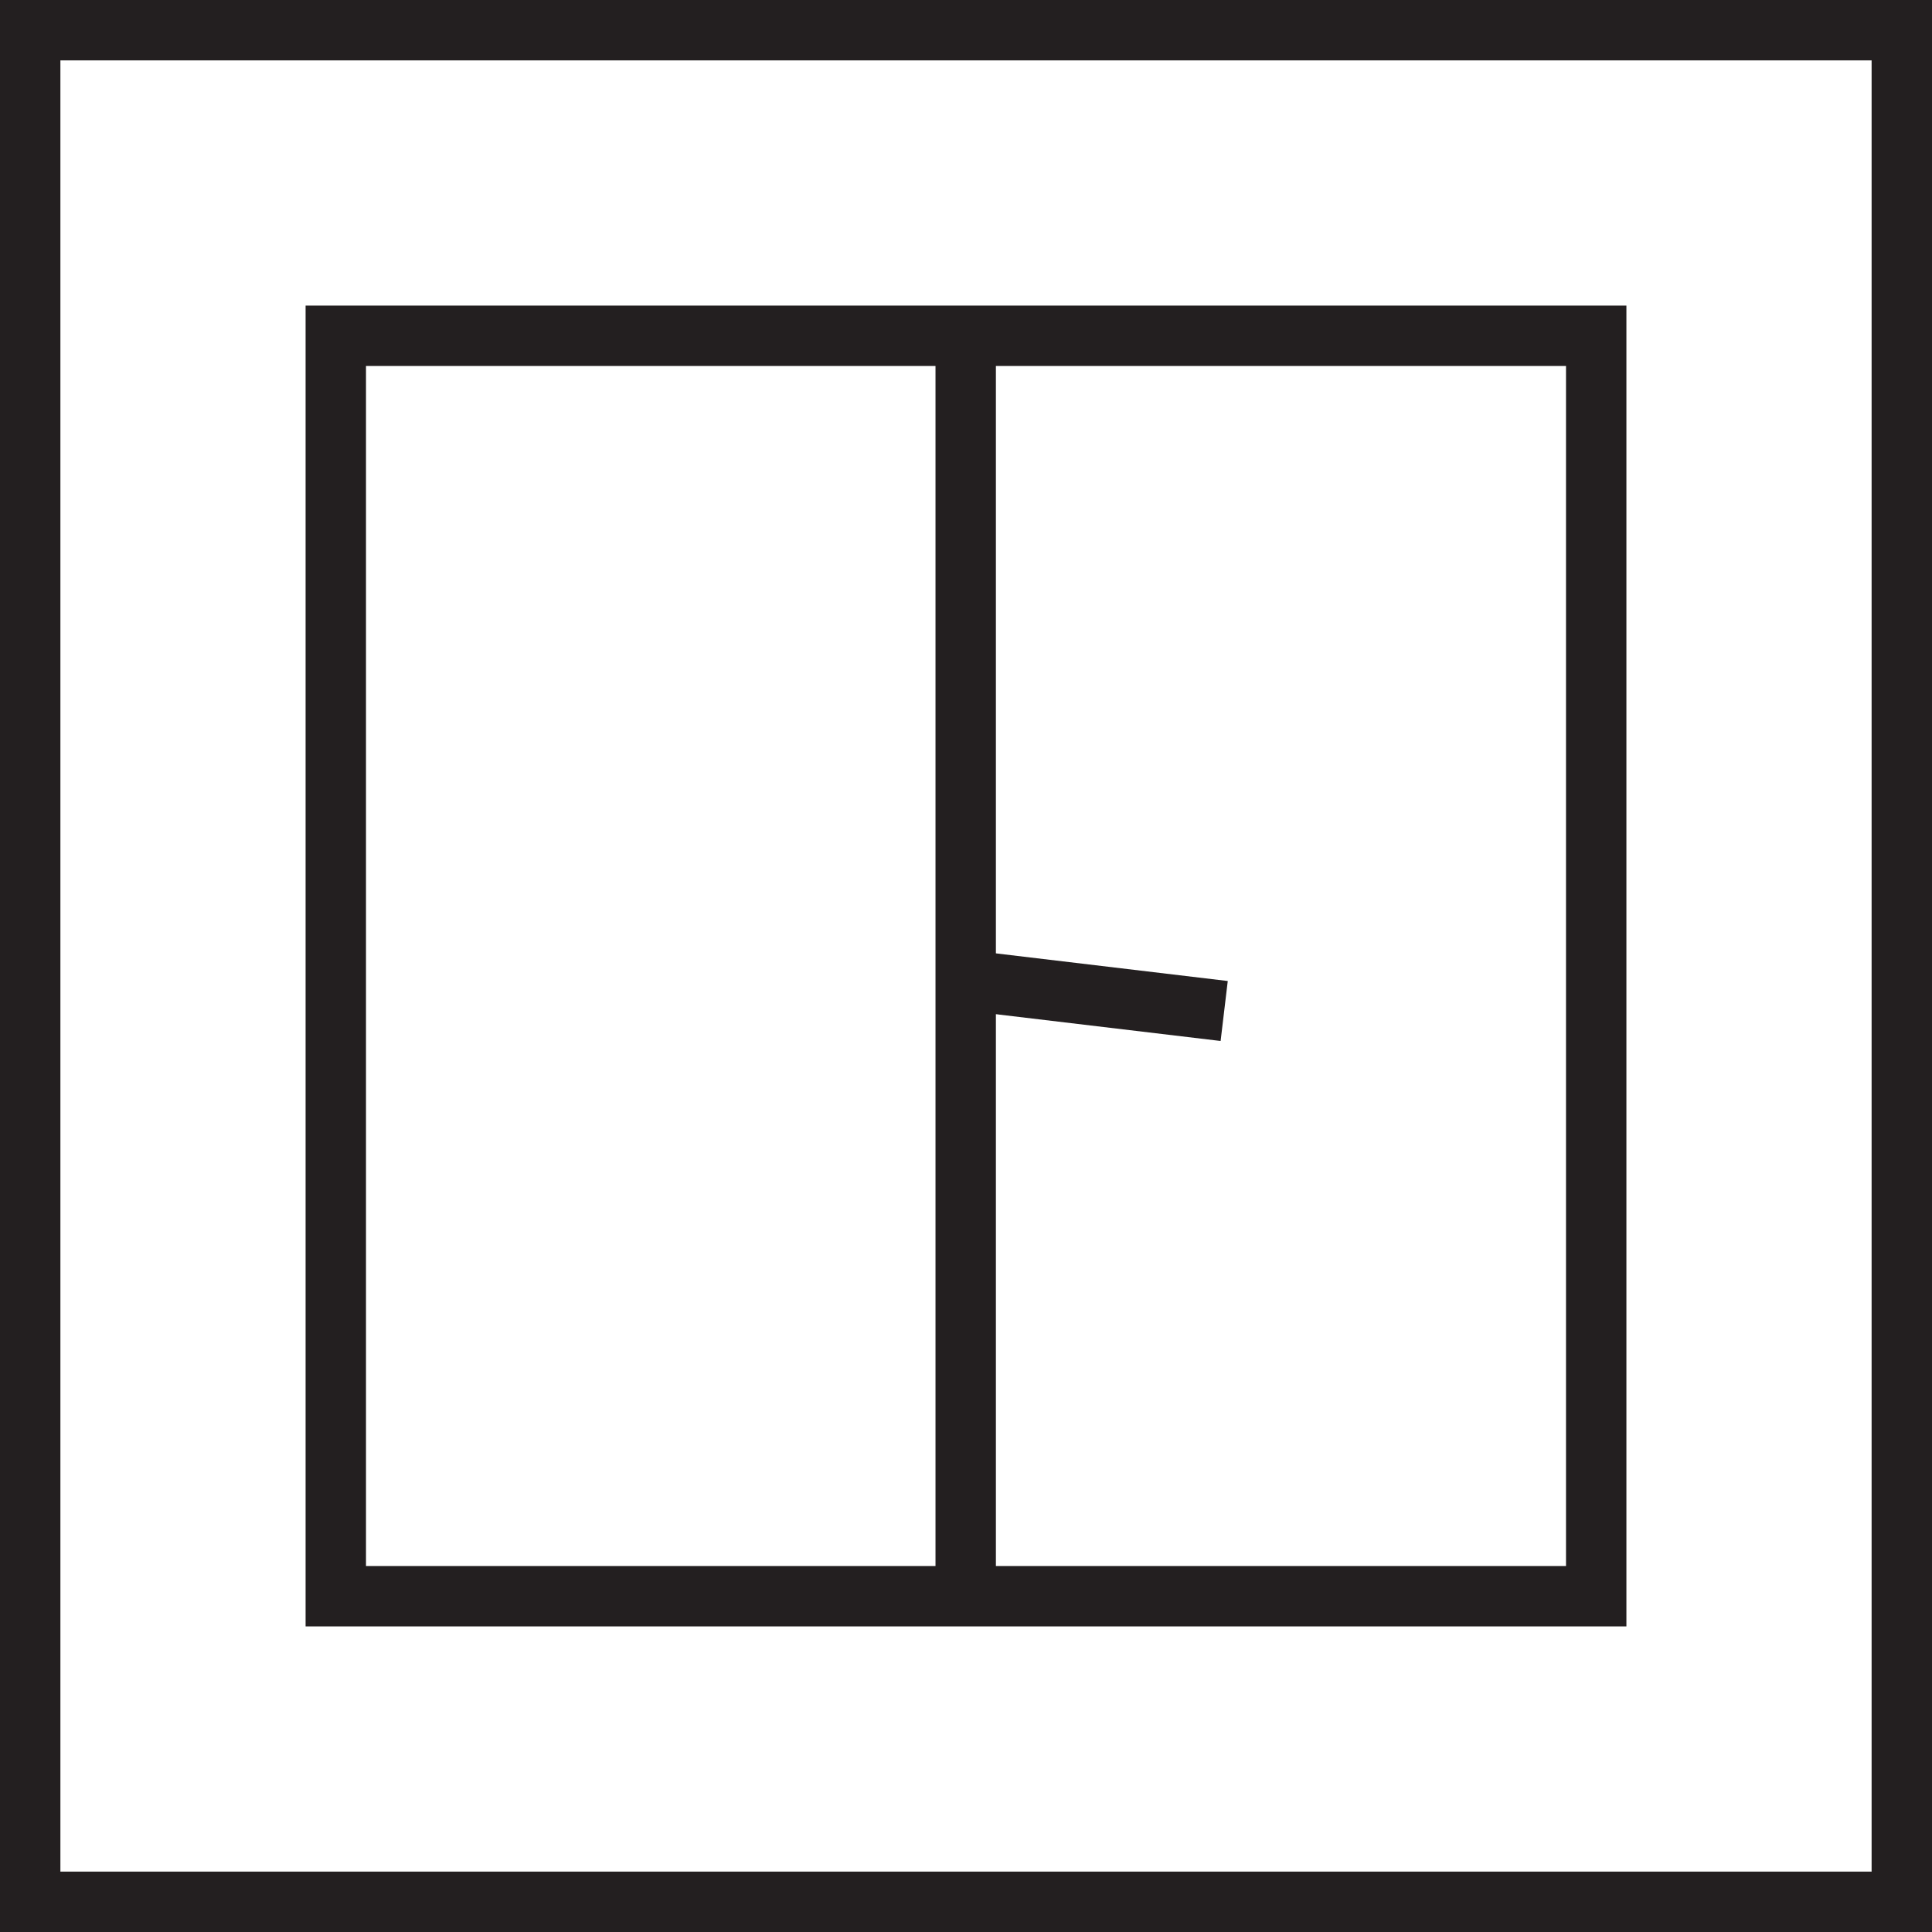 <svg xmlns="http://www.w3.org/2000/svg" viewBox="0 0 31.99 31.99"><defs><style>.cls-1{fill:none;stroke:#231f20;stroke-miterlimit:10;}</style></defs><g id="Layer_2" data-name="Layer 2"><g id="Layer_1-2" data-name="Layer 1"><rect class="cls-1" x="0.5" y="0.5" width="30.99" height="30.99"/><rect class="cls-1" x="5.56" y="5.56" width="20.87" height="20.87"/><line class="cls-1" x1="15.99" y1="5.56" x2="15.99" y2="26.06"/><line class="cls-1" x1="15.99" y1="16.23" x2="20.27" y2="16.74"/></g></g></svg>